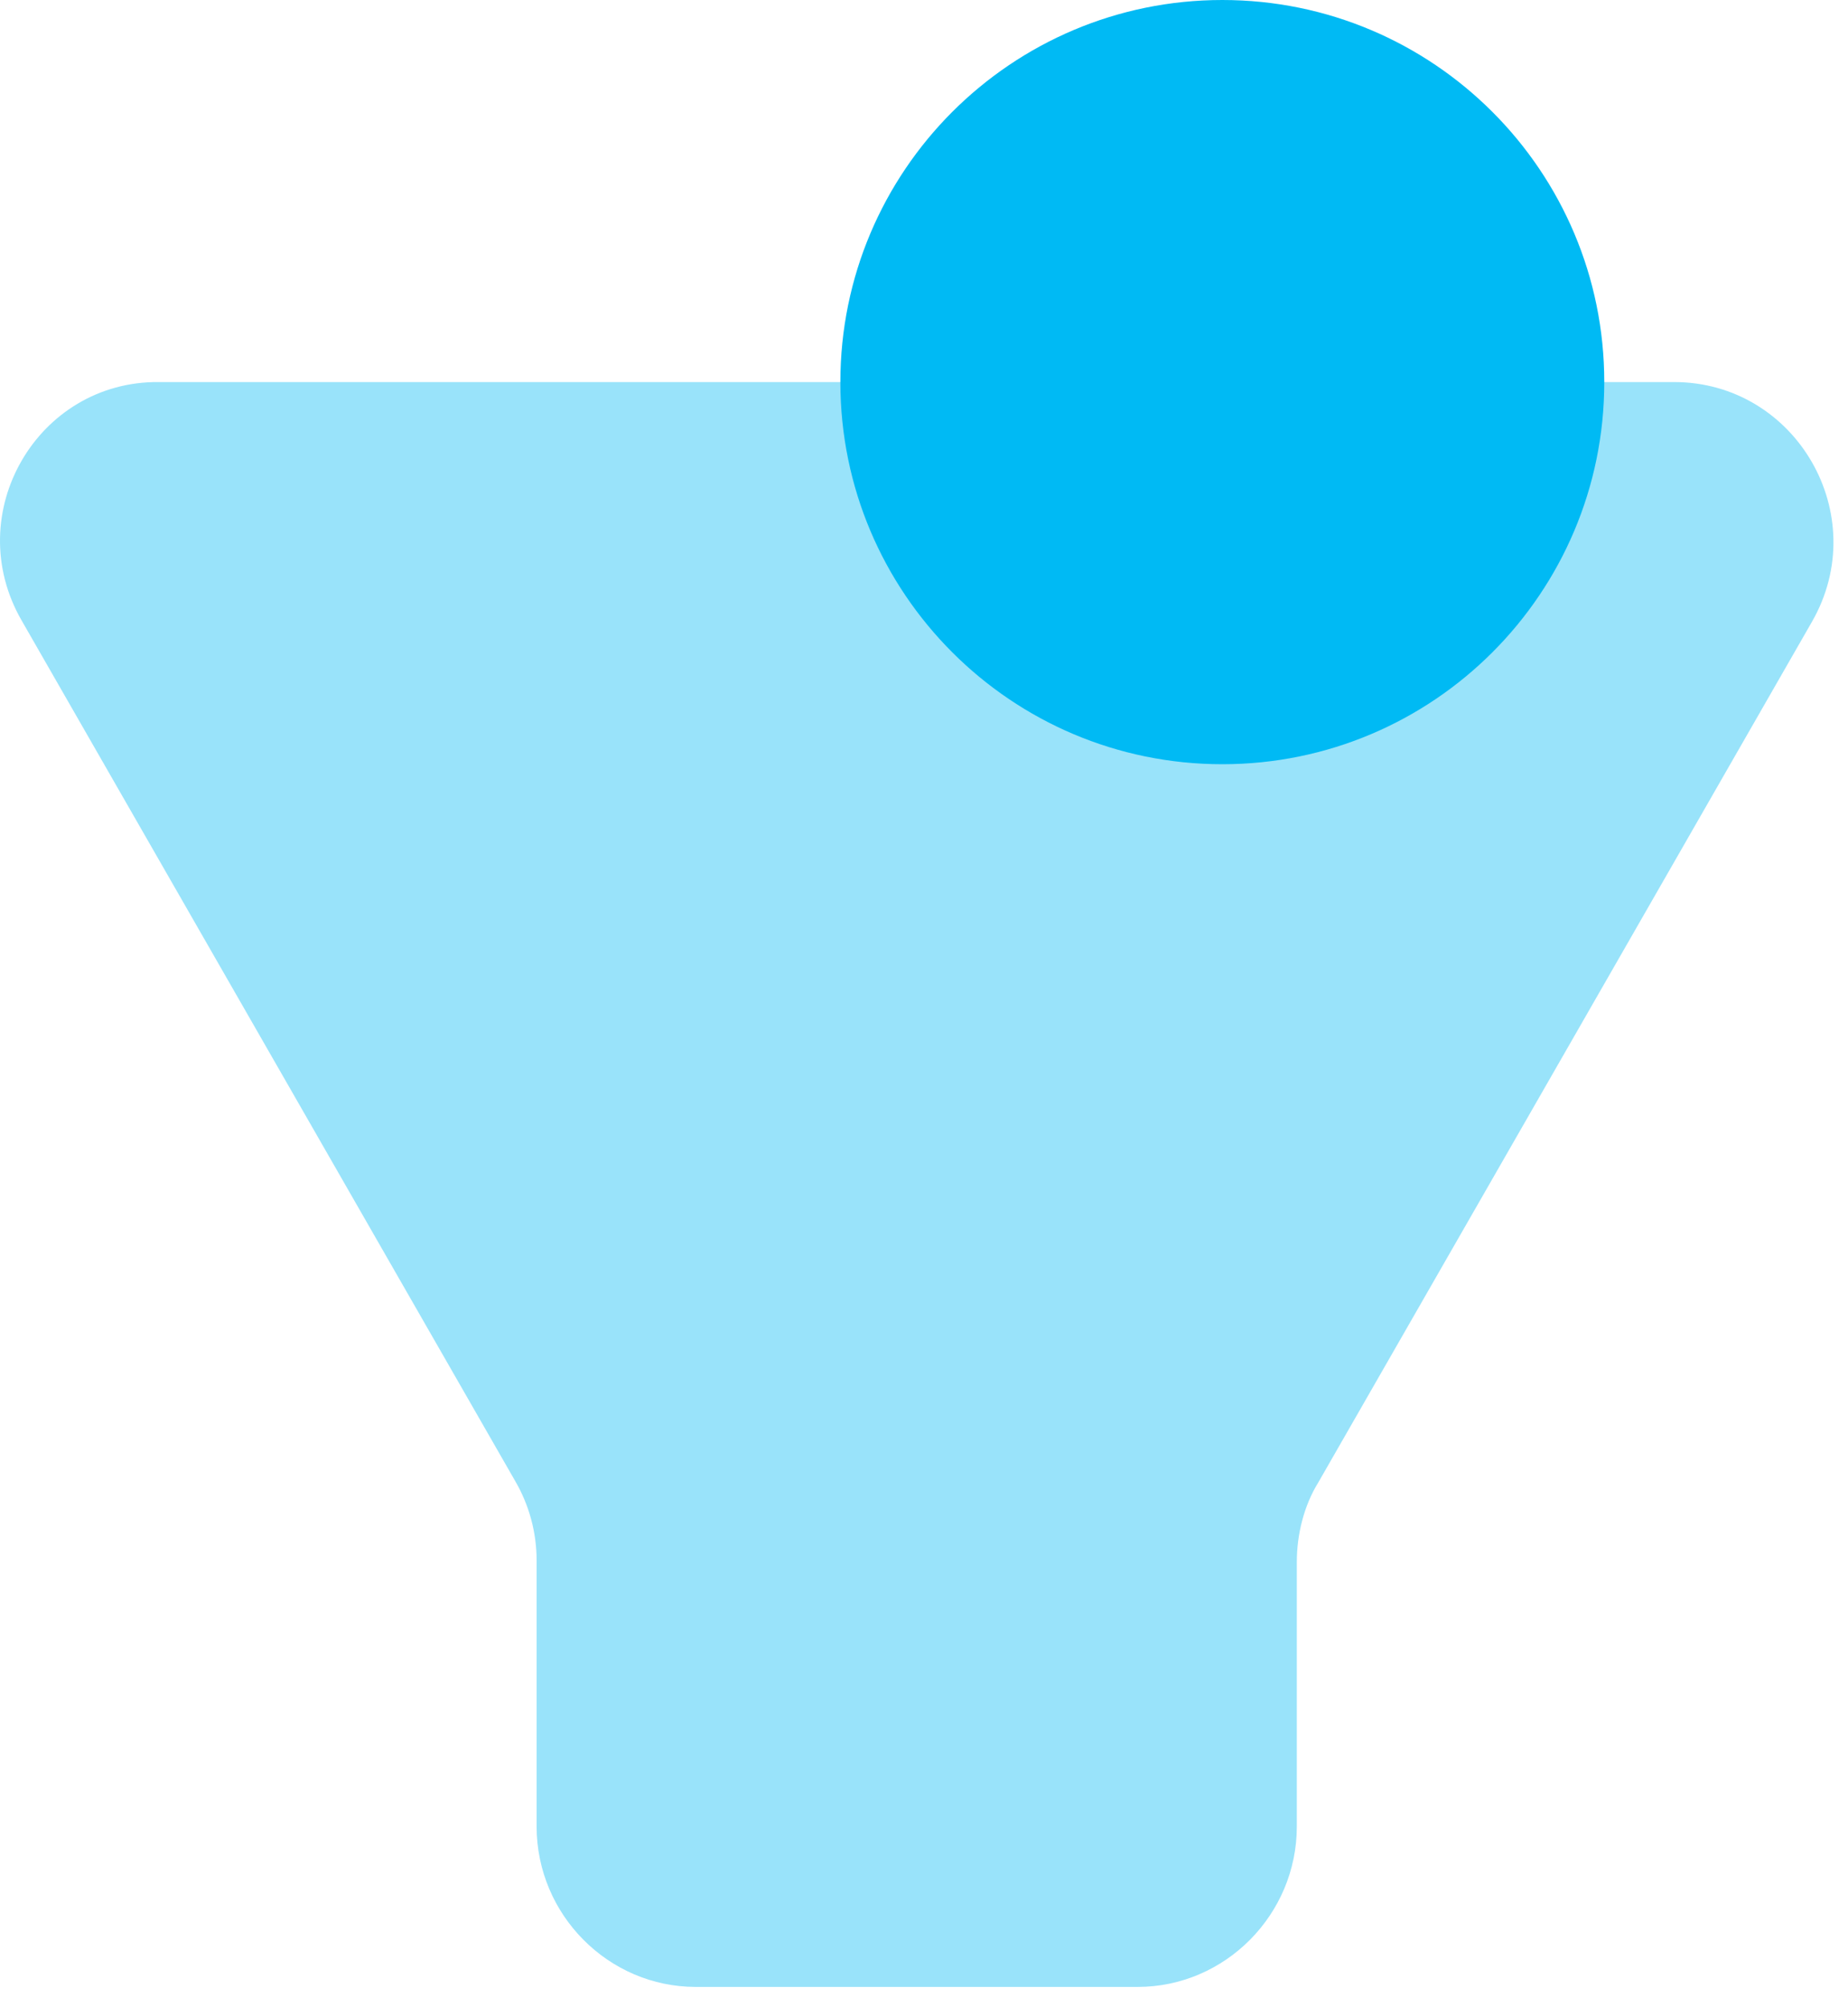 <?xml version="1.0" encoding="utf-8"?>
<svg width="35" height="38" viewBox="0 0 35 38" fill="none" xmlns="http://www.w3.org/2000/svg">
<path opacity="0.4" d="M0.411 11.749L9.756 28.036C10.027 28.501 10.163 29.021 10.163 29.541V34.578C10.163 36.247 11.521 37.616 13.178 37.616H15.216H19.481H21.546C23.203 37.616 24.561 36.247 24.561 34.578V29.569C24.561 29.049 24.697 28.501 24.969 28.063L34.314 11.777C35.482 9.751 34.015 7.233 31.706 7.233H3.018C0.709 7.205 -0.758 9.724 0.411 11.749Z" fill="#00BAF4"/>
<path d="M30.384 7.234C30.384 11.229 27.146 14.468 23.15 14.468C19.155 14.468 15.916 11.229 15.916 7.234C15.916 3.239 19.155 0 23.15 0C27.146 0 30.384 3.239 30.384 7.234Z" fill="#00BAF4"/>
</svg>
